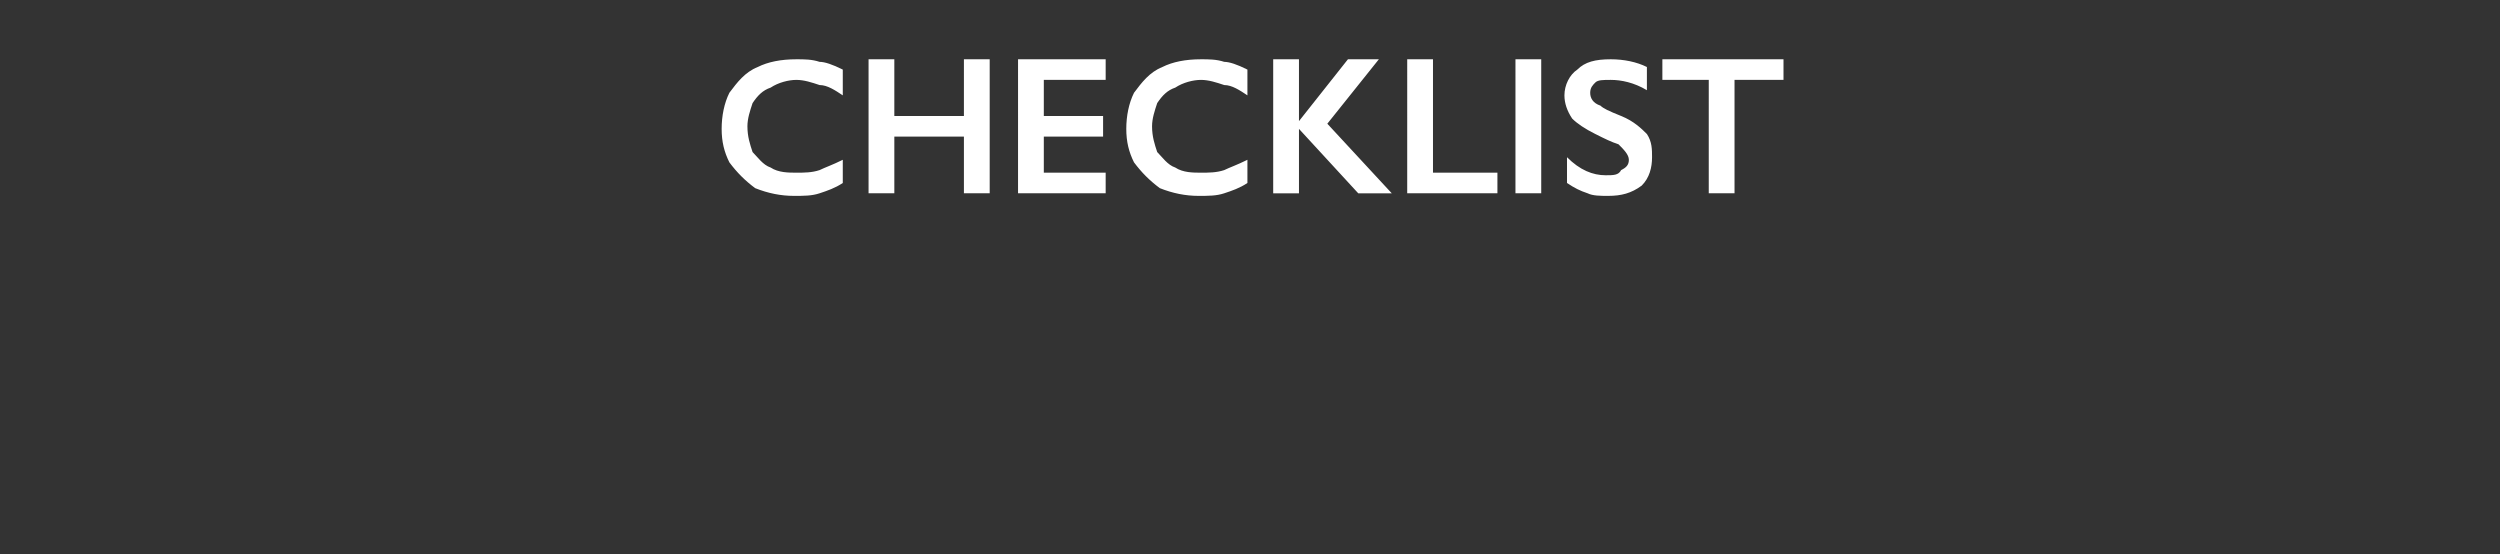 <?xml version="1.0" standalone="no"?><!DOCTYPE svg PUBLIC "-//W3C//DTD SVG 1.1//EN" "http://www.w3.org/Graphics/SVG/1.1/DTD/svg11.dtd"><svg xmlns="http://www.w3.org/2000/svg" version="1.1" width="97px" height="21.5px" viewBox="0 -2 97 21.5" style="top:-2px"><rect x="0" y="-2" width="97" height="21.5" fill="#333333" stroke="none"/><desc>Checklist</desc><defs/><g id="Polygon170577"><path d="m30.9.3c.3 0 .6 0 .9.1c.2 0 .5.1.9.3v1c-.3-.2-.6-.4-.9-.4c-.3-.1-.6-.2-.9-.2c-.3 0-.7.1-1 .3c-.3.1-.5.3-.7.6c-.1.3-.2.6-.2.9c0 .4.1.7.2 1c.2.2.4.5.7.6c.3.2.7.2 1 .2c.3 0 .6 0 .9-.1c.2-.1.5-.2.9-.4v.9c-.3.2-.6.3-.9.4c-.3.1-.6.1-1 .1c-.5 0-1-.1-1.5-.3c-.4-.3-.7-.6-1-1c-.2-.4-.3-.8-.3-1.3c0-.5.1-1 .3-1.4c.3-.4.6-.8 1.1-1c.4-.2.9-.3 1.5-.3zm3.8 0v2.2h2.7V.3h1v5.2h-1V3.3h-2.7v2.2h-1V.3h1zm8.2 0v.8h-2.4v1.4h2.3v.8h-2.3v1.4h2.4v.8h-3.4V.3h3.4zm3.7 0c.3 0 .6 0 .9.1c.2 0 .5.1.9.3v1c-.3-.2-.6-.4-.9-.4c-.3-.1-.6-.2-.9-.2c-.3 0-.7.1-1 .3c-.3.1-.5.3-.7.6c-.1.3-.2.6-.2.9c0 .4.1.7.2 1c.2.2.4.5.7.6c.3.2.7.2 1 .2c.3 0 .6 0 .9-.1c.2-.1.5-.2.9-.4v.9c-.3.2-.6.3-.9.4c-.3.1-.6.1-1 .1c-.5 0-1-.1-1.5-.3c-.4-.3-.7-.6-1-1c-.2-.4-.3-.8-.3-1.3c0-.5.1-1 .3-1.4c.3-.4.6-.8 1.1-1c.4-.2.9-.3 1.5-.3zm3.8 0v2.4L52.3.3h1.2l-2 2.5L54 5.5h-1.3L50.4 3v2.5h-1V.3h1zm5.2 0v4.4h2.5v.8h-3.5V.3h1zm4.2 0v5.2h-1V.3h1zm2.7 0c.5 0 1 .1 1.4.3v.9c-.5-.3-1-.4-1.4-.4c-.3 0-.5 0-.6.1c-.1.1-.2.2-.2.4c0 .2.1.4.4.5c.1.1.3.2.8.4c.5.2.8.5 1 .7c.2.3.2.6.2.9c0 .4-.1.8-.4 1.1c-.4.3-.8.4-1.3.4c-.3 0-.6 0-.8-.1c-.3-.1-.5-.2-.8-.4v-1c.5.5 1 .7 1.5.7c.3 0 .5 0 .6-.2c.2-.1.3-.2.3-.4c0-.2-.2-.4-.4-.6c-.3-.1-.5-.2-.9-.4c-.4-.2-.7-.4-.9-.6c-.2-.3-.3-.6-.3-.9c0-.4.2-.8.5-1c.3-.3.7-.4 1.3-.4zm6.7 0v.8h-1.9v4.4h-1V1.1h-1.8v-.8h4.7z" stroke="none" fill="#fff"/></g></svg>